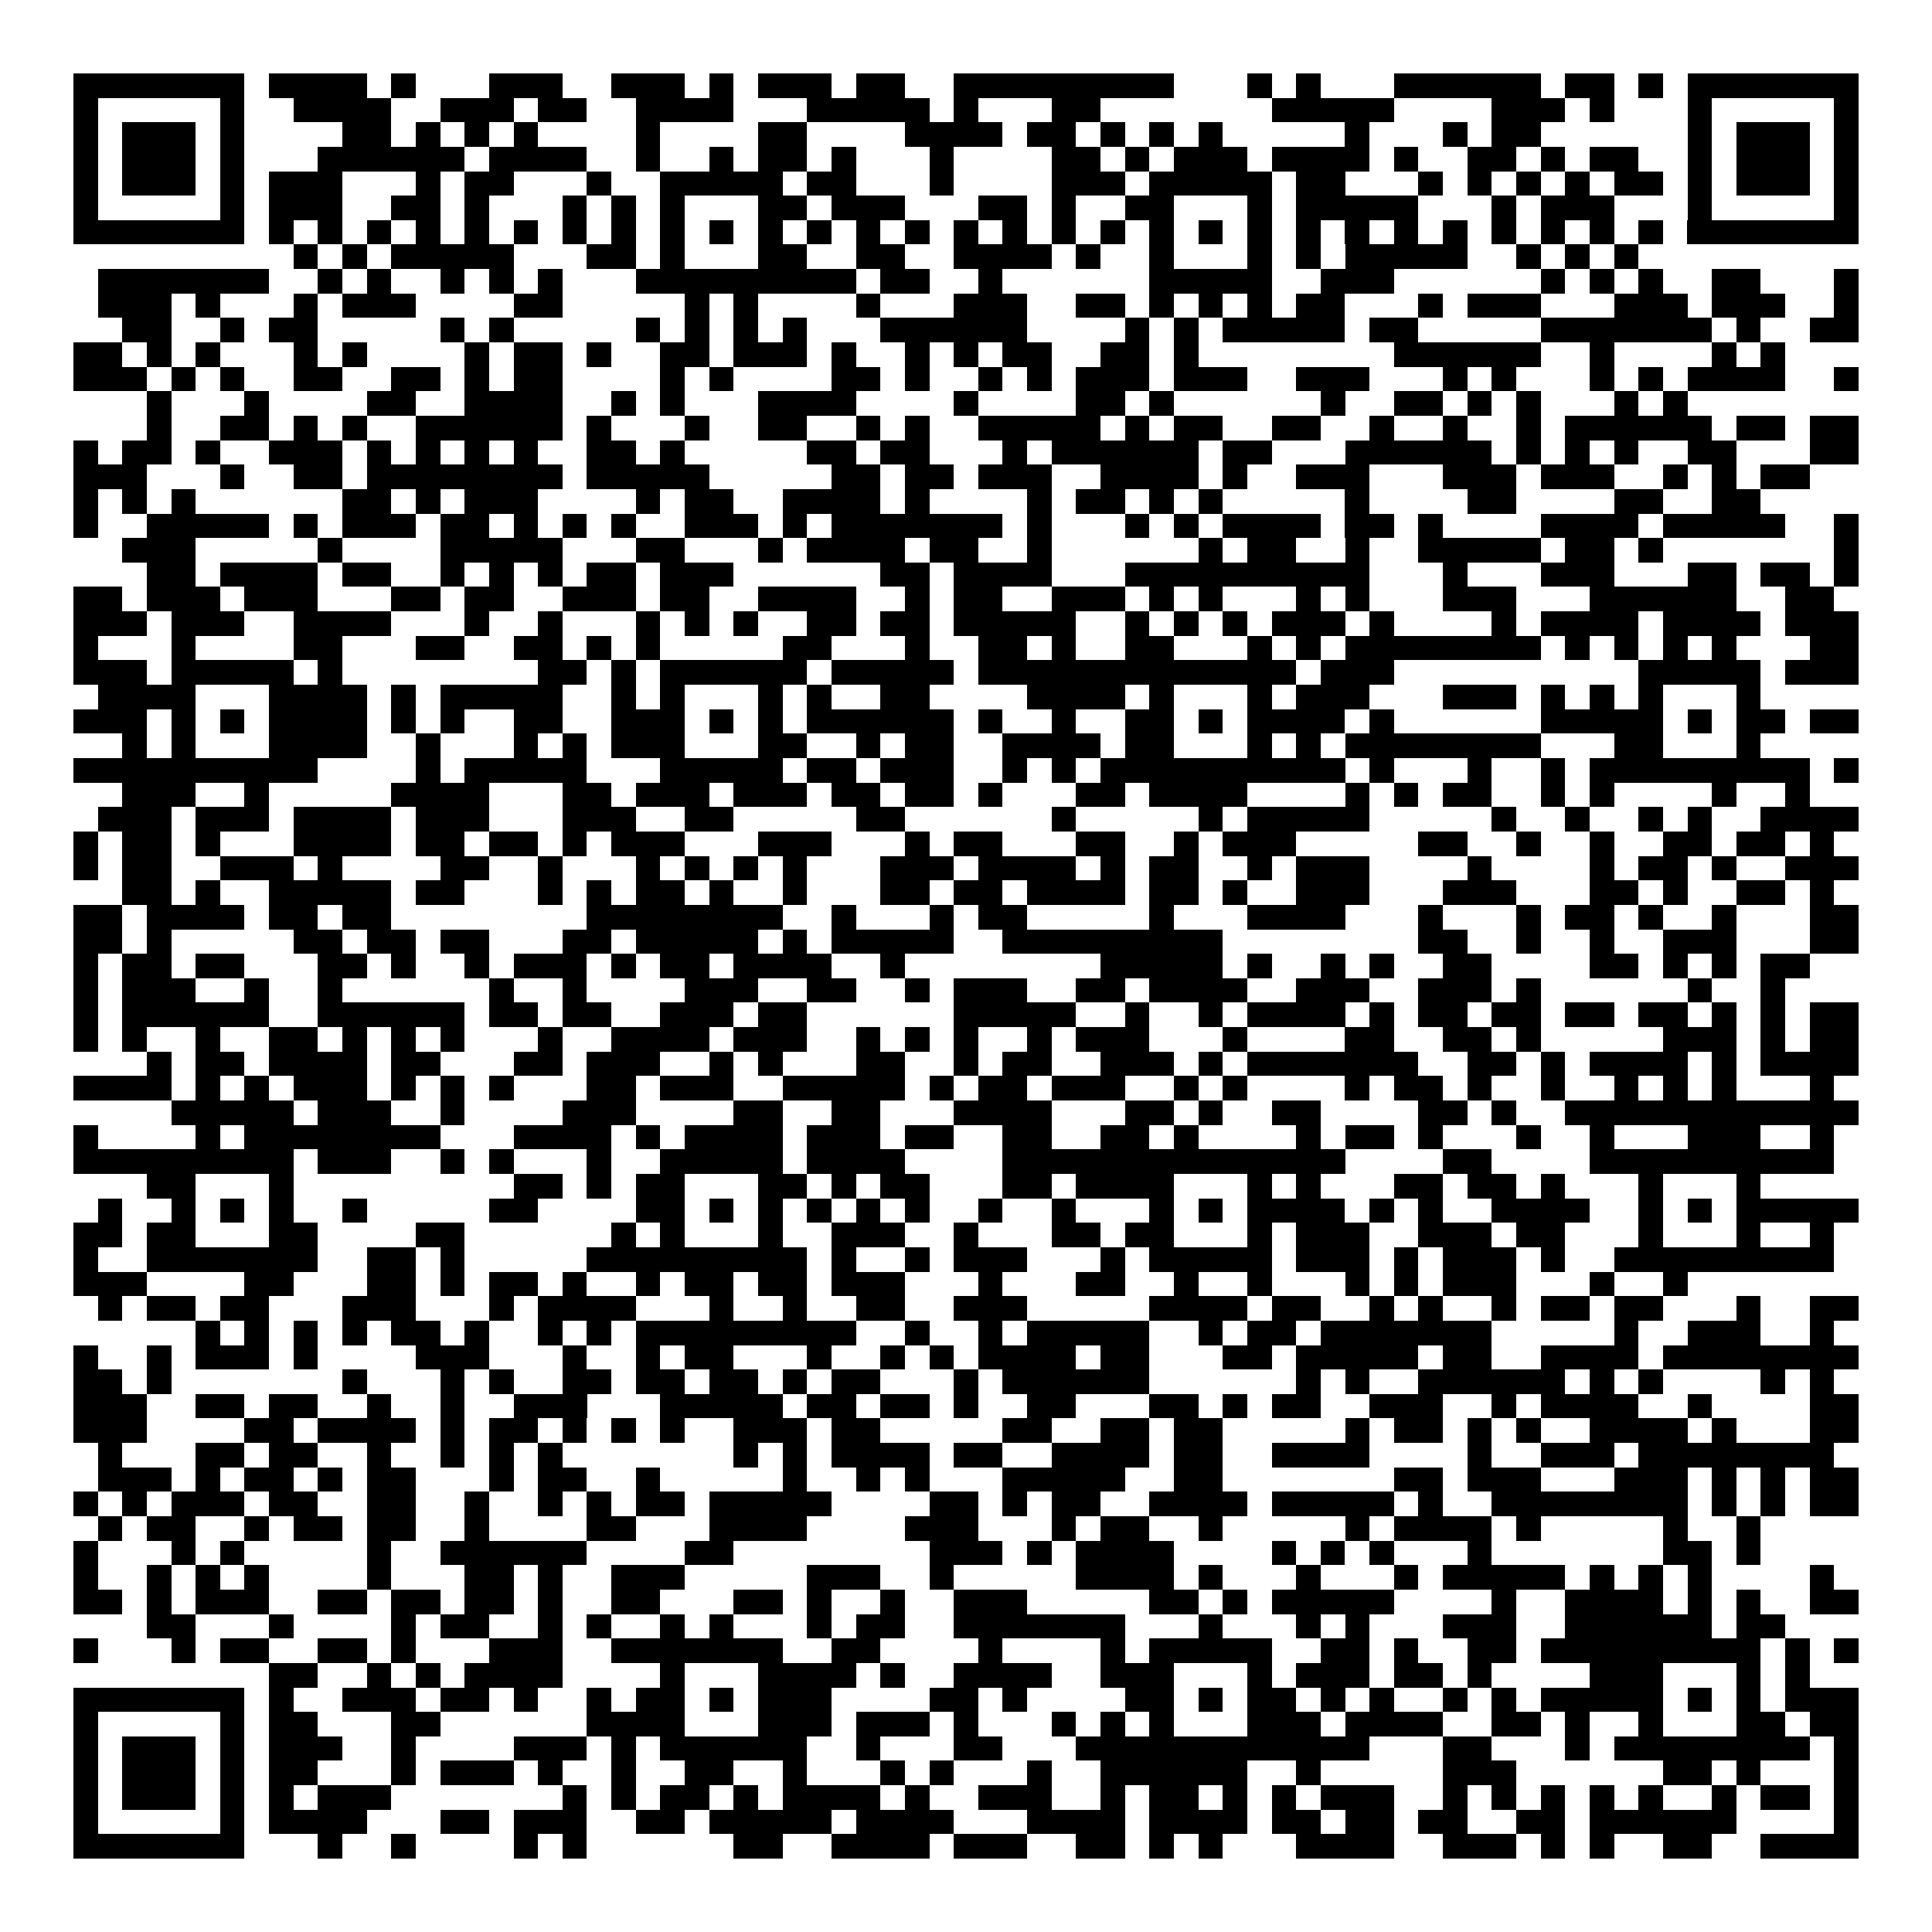 <svg xmlns="http://www.w3.org/2000/svg" width="176" height="176" viewBox="0 0 79 79" shape-rendering="crispEdges"><path fill="#ffffff" d="M0 0h79v79H0z"/><path stroke="#000000" d="M3 3.5h7m1 0h4m1 0h1m3 0h3m2 0h3m1 0h1m1 0h3m1 0h2m2 0h9m3 0h1m1 0h1m3 0h6m1 0h2m1 0h1m1 0h7M3 4.5h1m5 0h1m2 0h4m2 0h3m1 0h2m2 0h4m3 0h5m1 0h1m3 0h2m7 0h5m4 0h3m1 0h1m3 0h1m5 0h1M3 5.5h1m1 0h3m1 0h1m4 0h2m1 0h1m1 0h1m1 0h1m4 0h1m4 0h2m4 0h4m1 0h2m1 0h1m1 0h1m1 0h1m5 0h1m3 0h1m1 0h2m6 0h1m1 0h3m1 0h1M3 6.5h1m1 0h3m1 0h1m3 0h6m1 0h4m2 0h1m2 0h1m1 0h2m1 0h1m3 0h1m4 0h2m1 0h1m1 0h3m1 0h4m1 0h1m2 0h2m1 0h1m1 0h2m2 0h1m1 0h3m1 0h1M3 7.5h1m1 0h3m1 0h1m1 0h3m3 0h1m1 0h2m3 0h1m2 0h5m1 0h2m3 0h1m4 0h3m1 0h5m1 0h2m3 0h1m1 0h1m1 0h1m1 0h1m1 0h2m1 0h1m1 0h3m1 0h1M3 8.5h1m5 0h1m1 0h3m2 0h2m1 0h1m3 0h1m1 0h1m1 0h1m3 0h2m1 0h3m3 0h2m1 0h1m2 0h2m3 0h1m1 0h5m3 0h1m1 0h3m3 0h1m5 0h1M3 9.5h7m1 0h1m1 0h1m1 0h1m1 0h1m1 0h1m1 0h1m1 0h1m1 0h1m1 0h1m1 0h1m1 0h1m1 0h1m1 0h1m1 0h1m1 0h1m1 0h1m1 0h1m1 0h1m1 0h1m1 0h1m1 0h1m1 0h1m1 0h1m1 0h1m1 0h1m1 0h1m1 0h1m1 0h1m1 0h1m1 0h7M12 10.5h1m1 0h1m1 0h5m3 0h2m1 0h1m3 0h2m2 0h2m2 0h4m1 0h1m2 0h1m3 0h1m1 0h1m1 0h5m2 0h1m1 0h1m1 0h1M4 11.5h7m2 0h1m1 0h1m2 0h1m1 0h1m1 0h1m3 0h9m1 0h2m2 0h1m6 0h5m2 0h3m6 0h1m1 0h1m1 0h1m2 0h2m3 0h1M4 12.5h3m1 0h1m3 0h1m1 0h3m4 0h2m5 0h1m1 0h1m4 0h1m3 0h3m2 0h2m1 0h1m1 0h1m1 0h1m1 0h2m3 0h1m1 0h3m3 0h3m1 0h3m2 0h1M5 13.5h2m2 0h1m1 0h2m5 0h1m1 0h1m5 0h1m1 0h1m1 0h1m1 0h1m3 0h6m4 0h1m1 0h1m1 0h5m1 0h2m5 0h7m1 0h1m2 0h2M3 14.5h2m1 0h1m1 0h1m3 0h1m1 0h1m4 0h1m1 0h2m1 0h1m2 0h2m1 0h3m1 0h1m2 0h1m1 0h1m1 0h2m2 0h2m1 0h1m8 0h6m2 0h1m4 0h1m1 0h1M3 15.5h3m1 0h1m1 0h1m2 0h2m2 0h2m1 0h1m1 0h2m4 0h1m1 0h1m4 0h2m1 0h1m2 0h1m1 0h1m1 0h3m1 0h3m2 0h3m3 0h1m1 0h1m3 0h1m1 0h1m1 0h4m2 0h1M6 16.5h1m3 0h1m4 0h2m2 0h4m2 0h1m1 0h1m3 0h4m4 0h1m4 0h2m1 0h1m6 0h1m2 0h2m1 0h1m1 0h1m3 0h1m1 0h1M6 17.5h1m2 0h2m1 0h1m1 0h1m2 0h6m1 0h1m3 0h1m2 0h2m2 0h1m1 0h1m2 0h5m1 0h1m1 0h2m2 0h2m2 0h1m2 0h1m2 0h1m1 0h6m1 0h2m1 0h2M3 18.5h1m1 0h2m1 0h1m2 0h3m1 0h1m1 0h1m1 0h1m1 0h1m2 0h2m1 0h1m5 0h2m1 0h2m3 0h1m1 0h6m1 0h2m3 0h6m1 0h1m1 0h1m1 0h1m2 0h2m3 0h2M3 19.5h3m3 0h1m2 0h2m1 0h8m1 0h5m5 0h2m1 0h2m1 0h3m2 0h4m1 0h1m2 0h3m3 0h3m1 0h3m2 0h1m1 0h1m1 0h2M3 20.5h1m1 0h1m1 0h1m6 0h2m1 0h1m1 0h3m4 0h1m1 0h2m2 0h4m1 0h1m4 0h1m1 0h2m1 0h1m1 0h1m5 0h1m4 0h2m4 0h2m2 0h2M3 21.5h1m2 0h5m1 0h1m1 0h3m1 0h2m1 0h1m1 0h1m1 0h1m2 0h3m1 0h1m1 0h7m1 0h1m3 0h1m1 0h1m1 0h4m1 0h2m1 0h1m4 0h4m1 0h5m2 0h1M5 22.5h3m5 0h1m4 0h5m3 0h2m3 0h1m1 0h4m1 0h2m2 0h1m6 0h1m1 0h2m2 0h1m2 0h5m1 0h2m1 0h1m7 0h1M6 23.5h2m1 0h4m1 0h2m2 0h1m1 0h1m1 0h1m1 0h2m1 0h3m6 0h2m1 0h4m3 0h10m3 0h1m3 0h3m3 0h2m1 0h2m1 0h1M3 24.5h2m1 0h3m1 0h3m3 0h2m1 0h2m2 0h3m1 0h2m2 0h4m2 0h1m1 0h2m2 0h3m1 0h1m1 0h1m3 0h1m1 0h1m3 0h3m3 0h6m2 0h2M3 25.5h3m1 0h3m2 0h4m3 0h1m2 0h1m3 0h1m1 0h1m1 0h1m2 0h2m1 0h2m1 0h5m2 0h1m1 0h1m1 0h1m1 0h3m1 0h1m4 0h1m1 0h4m1 0h4m1 0h3M3 26.5h1m3 0h1m4 0h2m3 0h2m2 0h2m1 0h1m1 0h1m5 0h2m3 0h1m2 0h2m1 0h1m2 0h2m3 0h1m1 0h1m1 0h8m1 0h1m1 0h1m1 0h1m1 0h1m3 0h2M3 27.5h3m1 0h5m1 0h1m8 0h2m1 0h1m1 0h6m1 0h5m1 0h13m1 0h3m10 0h5m1 0h3M4 28.5h4m3 0h4m1 0h1m1 0h5m2 0h1m1 0h1m3 0h1m1 0h1m2 0h2m4 0h4m1 0h1m3 0h1m1 0h3m3 0h3m1 0h1m1 0h1m1 0h1m3 0h1M3 29.5h3m1 0h1m1 0h1m1 0h4m1 0h1m1 0h1m2 0h2m2 0h3m1 0h1m1 0h1m1 0h6m1 0h1m2 0h1m2 0h2m1 0h1m1 0h4m1 0h1m6 0h5m1 0h1m1 0h2m1 0h2M5 30.5h1m1 0h1m3 0h4m2 0h1m3 0h1m1 0h1m1 0h3m3 0h2m2 0h1m1 0h2m2 0h4m1 0h2m3 0h1m1 0h1m1 0h8m3 0h2m3 0h1M3 31.5h10m4 0h1m1 0h5m3 0h5m1 0h2m1 0h3m2 0h1m1 0h1m1 0h10m1 0h1m3 0h1m2 0h1m1 0h9m1 0h1M5 32.5h3m2 0h1m5 0h4m3 0h2m1 0h3m1 0h3m1 0h2m1 0h2m1 0h1m3 0h2m1 0h4m4 0h1m1 0h1m1 0h2m2 0h1m1 0h1m4 0h1m2 0h1M4 33.5h3m1 0h3m1 0h4m1 0h3m3 0h3m2 0h2m5 0h2m6 0h1m5 0h1m1 0h5m5 0h1m2 0h1m2 0h1m1 0h1m2 0h4M3 34.5h1m1 0h2m1 0h1m3 0h4m1 0h2m1 0h2m1 0h1m1 0h3m3 0h3m3 0h1m1 0h2m3 0h2m2 0h1m1 0h3m5 0h2m2 0h1m2 0h1m2 0h2m1 0h2m1 0h1M3 35.5h1m1 0h2m2 0h3m1 0h1m4 0h2m2 0h1m3 0h1m1 0h1m1 0h1m1 0h1m3 0h3m1 0h4m1 0h1m1 0h2m2 0h1m1 0h3m4 0h1m4 0h1m1 0h2m1 0h1m2 0h3M5 36.5h2m1 0h1m2 0h5m1 0h2m3 0h1m1 0h1m1 0h2m1 0h1m2 0h1m3 0h2m1 0h2m1 0h4m1 0h2m1 0h1m2 0h3m3 0h3m3 0h2m1 0h1m2 0h2m1 0h1M3 37.5h2m1 0h4m1 0h2m1 0h2m8 0h8m2 0h1m3 0h1m1 0h2m5 0h1m3 0h4m3 0h1m3 0h1m1 0h2m1 0h1m2 0h1m3 0h2M3 38.5h2m1 0h1m5 0h2m1 0h2m1 0h2m3 0h2m1 0h5m1 0h1m1 0h5m2 0h9m8 0h2m2 0h1m2 0h1m2 0h3m3 0h2M3 39.5h1m1 0h2m1 0h2m3 0h2m1 0h1m2 0h1m1 0h3m1 0h1m1 0h2m1 0h4m2 0h1m8 0h5m1 0h1m2 0h1m1 0h1m2 0h2m4 0h2m1 0h1m1 0h1m1 0h2M3 40.5h1m1 0h3m2 0h1m2 0h1m6 0h1m2 0h1m4 0h3m2 0h2m2 0h1m1 0h3m2 0h2m1 0h4m2 0h3m2 0h3m1 0h1m6 0h1m2 0h1M3 41.5h1m1 0h6m2 0h6m1 0h2m1 0h2m2 0h3m1 0h2m6 0h5m2 0h1m2 0h1m1 0h4m1 0h1m1 0h2m1 0h2m1 0h2m1 0h2m1 0h1m1 0h1m1 0h2M3 42.5h1m1 0h1m2 0h1m2 0h2m1 0h1m1 0h1m1 0h1m3 0h1m2 0h4m1 0h3m2 0h1m1 0h1m1 0h1m2 0h1m1 0h3m3 0h1m4 0h2m2 0h2m1 0h1m5 0h3m1 0h1m1 0h2M6 43.5h1m1 0h2m1 0h4m1 0h2m3 0h2m1 0h3m2 0h1m1 0h1m3 0h2m2 0h1m1 0h2m2 0h3m1 0h1m1 0h7m2 0h2m1 0h1m1 0h4m1 0h1m1 0h4M3 44.5h4m1 0h1m1 0h1m1 0h3m1 0h1m1 0h1m1 0h1m3 0h2m1 0h3m2 0h5m1 0h1m1 0h2m1 0h3m2 0h1m1 0h1m4 0h1m1 0h2m1 0h1m2 0h1m2 0h1m1 0h1m1 0h1m3 0h1M7 45.5h5m1 0h3m2 0h1m4 0h3m4 0h2m2 0h2m3 0h4m3 0h2m1 0h1m2 0h2m4 0h2m1 0h1m2 0h12M3 46.5h1m4 0h1m1 0h8m3 0h4m1 0h1m1 0h4m1 0h3m1 0h2m2 0h2m2 0h2m1 0h1m4 0h1m1 0h2m1 0h1m3 0h1m2 0h1m3 0h3m2 0h1M3 47.5h9m1 0h3m2 0h1m1 0h1m3 0h1m2 0h5m1 0h4m4 0h14m4 0h2m4 0h10M6 48.5h2m3 0h1m9 0h2m1 0h1m1 0h2m3 0h2m1 0h1m1 0h2m3 0h2m1 0h4m3 0h1m1 0h1m3 0h2m1 0h2m1 0h1m3 0h1m3 0h1M4 49.5h1m2 0h1m1 0h1m1 0h1m2 0h1m5 0h2m4 0h2m1 0h1m1 0h1m1 0h1m1 0h1m1 0h1m2 0h1m2 0h1m3 0h1m1 0h1m1 0h4m1 0h1m1 0h1m2 0h4m2 0h1m1 0h1m1 0h5M3 50.5h2m1 0h2m3 0h2m4 0h2m6 0h1m1 0h1m3 0h1m2 0h3m2 0h1m3 0h2m1 0h2m3 0h1m1 0h3m2 0h3m1 0h2m3 0h1m3 0h1m2 0h1M3 51.5h1m2 0h7m2 0h2m1 0h1m5 0h9m1 0h1m2 0h1m1 0h3m3 0h1m1 0h5m1 0h3m1 0h1m1 0h3m1 0h1m2 0h9M3 52.5h3m4 0h2m3 0h2m1 0h1m1 0h2m1 0h1m2 0h1m1 0h2m1 0h2m1 0h3m3 0h1m3 0h2m2 0h1m2 0h1m3 0h1m1 0h1m1 0h3m3 0h1m2 0h1M4 53.5h1m1 0h2m1 0h2m3 0h3m3 0h1m1 0h4m3 0h1m2 0h1m2 0h2m2 0h3m5 0h4m1 0h2m2 0h1m1 0h1m2 0h1m1 0h2m1 0h2m3 0h1m2 0h2M8 54.5h1m1 0h1m1 0h1m1 0h1m1 0h2m1 0h1m2 0h1m1 0h1m1 0h9m2 0h1m2 0h1m1 0h5m2 0h1m1 0h2m1 0h7m5 0h1m2 0h3m2 0h1M3 55.5h1m2 0h1m1 0h3m1 0h1m4 0h3m3 0h1m2 0h1m1 0h2m3 0h1m2 0h1m1 0h1m1 0h4m1 0h2m3 0h2m1 0h5m1 0h2m2 0h4m1 0h8M3 56.5h2m1 0h1m7 0h1m3 0h1m1 0h1m2 0h2m1 0h2m1 0h2m1 0h1m1 0h2m3 0h1m1 0h6m6 0h1m1 0h1m2 0h6m1 0h1m1 0h1m4 0h1m1 0h1M3 57.5h3m2 0h2m1 0h2m2 0h1m2 0h1m2 0h3m3 0h5m1 0h2m1 0h2m1 0h1m2 0h2m3 0h2m1 0h1m1 0h2m2 0h3m2 0h1m1 0h4m2 0h1m4 0h2M3 58.5h3m4 0h2m1 0h4m1 0h1m1 0h2m1 0h1m1 0h1m1 0h1m2 0h3m1 0h2m5 0h2m2 0h2m1 0h2m5 0h1m1 0h2m1 0h1m1 0h1m2 0h4m1 0h1m3 0h2M4 59.5h1m3 0h2m1 0h2m2 0h1m2 0h1m1 0h1m1 0h1m7 0h1m1 0h1m1 0h4m1 0h2m2 0h4m1 0h2m2 0h4m4 0h1m2 0h3m1 0h8M4 60.5h3m1 0h1m1 0h2m1 0h1m1 0h2m3 0h1m1 0h2m2 0h1m5 0h1m2 0h1m1 0h1m3 0h5m2 0h2m7 0h2m1 0h3m3 0h3m1 0h1m1 0h1m1 0h2M3 61.5h1m1 0h1m1 0h3m1 0h2m2 0h2m2 0h1m2 0h1m1 0h1m1 0h2m1 0h5m4 0h2m1 0h1m1 0h2m2 0h4m1 0h5m1 0h1m2 0h8m1 0h1m1 0h1m1 0h2M4 62.5h1m1 0h2m2 0h1m1 0h2m1 0h2m2 0h1m4 0h2m3 0h4m4 0h3m3 0h1m1 0h2m2 0h1m5 0h1m1 0h4m1 0h1m5 0h1m2 0h1M3 63.5h1m3 0h1m1 0h1m5 0h1m2 0h6m4 0h2m8 0h3m1 0h1m1 0h4m4 0h1m1 0h1m1 0h1m3 0h1m7 0h2m1 0h1M3 64.5h1m2 0h1m1 0h1m1 0h1m4 0h1m3 0h2m1 0h1m2 0h3m5 0h3m2 0h1m5 0h4m1 0h1m3 0h1m3 0h1m1 0h5m1 0h1m1 0h1m1 0h1m4 0h1M3 65.5h2m1 0h1m1 0h3m2 0h2m1 0h2m1 0h2m1 0h1m2 0h2m3 0h2m1 0h1m2 0h1m2 0h3m5 0h2m1 0h1m1 0h5m4 0h1m2 0h4m1 0h1m1 0h1m2 0h2M6 66.5h2m3 0h1m4 0h1m1 0h2m2 0h1m1 0h1m2 0h1m1 0h1m3 0h1m1 0h2m2 0h7m3 0h1m3 0h1m1 0h1m3 0h3m2 0h6m1 0h2M3 67.5h1m3 0h1m1 0h2m2 0h2m1 0h1m3 0h3m2 0h7m2 0h2m4 0h1m4 0h1m1 0h5m2 0h2m1 0h1m2 0h2m1 0h9m1 0h1m1 0h1M11 68.5h2m2 0h1m1 0h1m1 0h4m4 0h1m3 0h4m1 0h1m2 0h4m2 0h3m3 0h1m1 0h3m1 0h2m1 0h1m4 0h3m3 0h1m1 0h1M3 69.5h7m1 0h1m2 0h3m1 0h2m1 0h1m2 0h1m1 0h2m1 0h1m1 0h3m4 0h2m1 0h1m4 0h2m1 0h1m1 0h2m1 0h1m1 0h1m2 0h1m1 0h1m1 0h5m1 0h1m1 0h1m1 0h3M3 70.5h1m5 0h1m1 0h2m3 0h2m6 0h4m3 0h3m1 0h3m1 0h1m3 0h1m1 0h1m1 0h1m3 0h3m1 0h4m2 0h2m1 0h1m2 0h1m3 0h2m1 0h2M3 71.5h1m1 0h3m1 0h1m1 0h3m2 0h1m4 0h3m1 0h1m1 0h6m2 0h1m3 0h2m3 0h12m3 0h2m3 0h1m1 0h8m1 0h1M3 72.5h1m1 0h3m1 0h1m1 0h2m3 0h1m1 0h3m1 0h1m2 0h1m2 0h2m2 0h1m3 0h1m1 0h1m3 0h1m2 0h6m2 0h1m5 0h3m6 0h2m1 0h1m3 0h1M3 73.5h1m1 0h3m1 0h1m1 0h1m1 0h3m7 0h1m1 0h1m1 0h2m1 0h1m1 0h4m1 0h1m2 0h3m2 0h1m1 0h2m1 0h1m1 0h1m1 0h3m2 0h1m1 0h1m1 0h1m1 0h1m1 0h1m2 0h1m1 0h2m1 0h1M3 74.5h1m5 0h1m1 0h4m3 0h2m1 0h3m2 0h2m1 0h5m1 0h4m3 0h4m1 0h4m1 0h2m1 0h2m1 0h2m2 0h2m1 0h6m4 0h1M3 75.5h7m3 0h1m2 0h1m4 0h1m1 0h1m6 0h2m2 0h4m1 0h3m2 0h2m1 0h1m1 0h1m3 0h4m2 0h3m1 0h1m1 0h1m2 0h2m2 0h4"/></svg>
